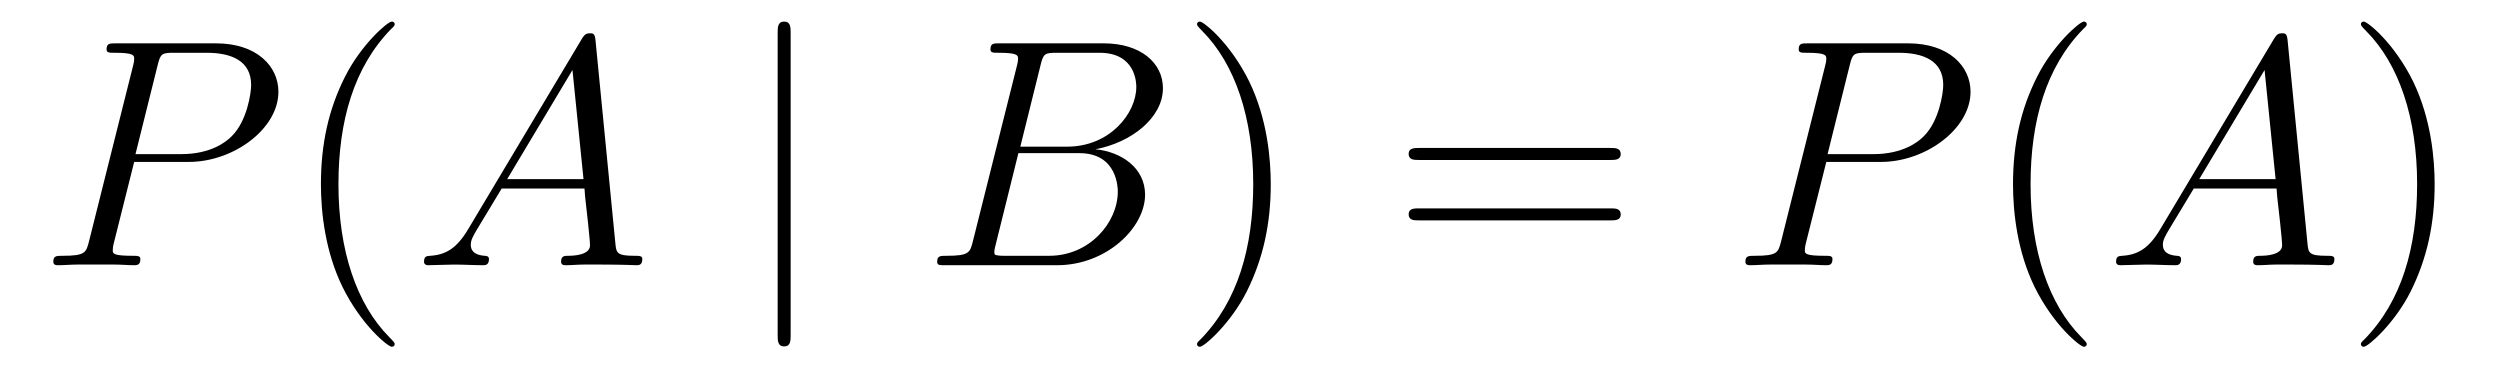 <?xml version='1.0' encoding='UTF-8'?>
<!-- This file was generated by dvisvgm 2.8.1 -->
<svg version='1.1' xmlns='http://www.w3.org/2000/svg' xmlns:xlink='http://www.w3.org/1999/xlink' width='92pt' height='14pt' viewBox='0 -14 92 14'>
<g id='page1'>
<g transform='matrix(1 0 0 -1 -127 650)'>
<path d='M131.938 658.041H133.947C135.596 658.041 137.246 659.261 137.246 660.623C137.246 661.556 136.457 662.405 134.951 662.405H131.257C131.03 662.405 130.922 662.405 130.922 662.178C130.922 662.058 131.03 662.058 131.209 662.058C131.938 662.058 131.938 661.962 131.938 661.831C131.938 661.807 131.938 661.735 131.891 661.556L130.277 655.125C130.169 654.706 130.145 654.587 129.308 654.587C129.081 654.587 128.962 654.587 128.962 654.372C128.962 654.24 129.069 654.24 129.141 654.24C129.368 654.24 129.608 654.264 129.834 654.264H131.233C131.46 654.264 131.711 654.24 131.938 654.24C132.034 654.24 132.166 654.24 132.166 654.467C132.166 654.587 132.058 654.587 131.879 654.587C131.161 654.587 131.149 654.67 131.149 654.79C131.149 654.85 131.161 654.933 131.173 654.993L131.938 658.041ZM132.799 661.592C132.907 662.034 132.954 662.058 133.421 662.058H134.604C135.501 662.058 136.242 661.771 136.242 660.874C136.242 660.564 136.087 659.547 135.537 658.998C135.333 658.782 134.76 658.328 133.672 658.328H131.986L132.799 661.592Z'/>
<path d='M141.524 651.335C141.524 651.371 141.524 651.395 141.321 651.598C140.125 652.806 139.455 654.778 139.455 657.217C139.455 659.536 140.017 661.532 141.404 662.943C141.524 663.05 141.524 663.074 141.524 663.11C141.524 663.182 141.464 663.206 141.416 663.206C141.261 663.206 140.28 662.345 139.695 661.173C139.085 659.966 138.81 658.687 138.81 657.217C138.81 656.152 138.977 654.73 139.599 653.451C140.304 652.017 141.285 651.239 141.416 651.239C141.464 651.239 141.524 651.263 141.524 651.335Z'/>
<path d='M144.229 655.567C143.811 654.862 143.405 654.622 142.831 654.587C142.699 654.575 142.604 654.575 142.604 654.36C142.604 654.288 142.663 654.24 142.747 654.24C142.962 654.24 143.5 654.264 143.715 654.264C144.062 654.264 144.445 654.24 144.779 654.24C144.851 654.24 144.994 654.24 144.994 654.467C144.994 654.575 144.899 654.587 144.827 654.587C144.552 654.611 144.325 654.706 144.325 654.993C144.325 655.16 144.397 655.292 144.552 655.555L145.461 657.061H148.509C148.521 656.953 148.521 656.858 148.533 656.75C148.569 656.44 148.712 655.196 148.712 654.969C148.712 654.611 148.103 654.587 147.911 654.587C147.78 654.587 147.648 654.587 147.648 654.372C147.648 654.24 147.756 654.24 147.828 654.24C148.031 654.24 148.27 654.264 148.473 654.264H149.154C149.884 654.264 150.41 654.24 150.422 654.24C150.505 654.24 150.637 654.24 150.637 654.467C150.637 654.587 150.529 654.587 150.35 654.587C149.693 654.587 149.68 654.694 149.645 655.053L148.915 662.512C148.892 662.751 148.844 662.775 148.712 662.775C148.593 662.775 148.521 662.751 148.413 662.572L144.229 655.567ZM145.664 657.408L148.067 661.424L148.473 657.408H145.664Z'/>
<path d='M156.096 662.775C156.096 662.99 156.096 663.206 155.857 663.206S155.618 662.99 155.618 662.775V651.682C155.618 651.467 155.618 651.252 155.857 651.252S156.096 651.467 156.096 651.682V662.775Z'/>
<path d='M165.29 661.592C165.397 662.034 165.445 662.058 165.911 662.058H167.465C168.816 662.058 168.816 660.91 168.816 660.803C168.816 659.834 167.848 658.603 166.27 658.603H164.548L165.29 661.592ZM167.31 658.507C168.613 658.747 169.796 659.655 169.796 660.755C169.796 661.687 168.972 662.405 167.621 662.405H163.783C163.556 662.405 163.449 662.405 163.449 662.178C163.449 662.058 163.556 662.058 163.736 662.058C164.465 662.058 164.465 661.962 164.465 661.831C164.465 661.807 164.465 661.735 164.417 661.556L162.803 655.125C162.696 654.706 162.672 654.587 161.835 654.587C161.608 654.587 161.488 654.587 161.488 654.372C161.488 654.24 161.56 654.24 161.799 654.24H165.899C167.728 654.24 169.139 655.627 169.139 656.834C169.139 657.814 168.278 658.412 167.31 658.507ZM165.612 654.587H163.998C163.831 654.587 163.807 654.587 163.736 654.599C163.604 654.611 163.592 654.634 163.592 654.73C163.592 654.814 163.616 654.886 163.64 654.993L164.477 658.364H166.724C168.135 658.364 168.135 657.049 168.135 656.953C168.135 655.806 167.095 654.587 165.612 654.587Z'/>
<path d='M173.764 657.217C173.764 658.125 173.645 659.607 172.975 660.994C172.27 662.428 171.29 663.206 171.158 663.206C171.111 663.206 171.051 663.182 171.051 663.11C171.051 663.074 171.051 663.05 171.254 662.847C172.449 661.64 173.119 659.667 173.119 657.228C173.119 654.909 172.557 652.913 171.17 651.502C171.051 651.395 171.051 651.371 171.051 651.335C171.051 651.263 171.111 651.239 171.158 651.239C171.314 651.239 172.294 652.1 172.88 653.272C173.49 654.491 173.764 655.782 173.764 657.217Z'/>
<path d='M186.261 658.113C186.428 658.113 186.643 658.113 186.643 658.328C186.643 658.555 186.44 658.555 186.261 658.555H179.22C179.052 658.555 178.838 658.555 178.838 658.34C178.838 658.113 179.041 658.113 179.22 658.113H186.261ZM186.261 655.89C186.428 655.89 186.643 655.89 186.643 656.105C186.643 656.332 186.44 656.332 186.261 656.332H179.22C179.052 656.332 178.838 656.332 178.838 656.117C178.838 655.89 179.041 655.89 179.22 655.89H186.261Z'/>
<path d='M194.208 658.041H196.216C197.866 658.041 199.516 659.261 199.516 660.623C199.516 661.556 198.726 662.405 197.22 662.405H193.526C193.3 662.405 193.192 662.405 193.192 662.178C193.192 662.058 193.3 662.058 193.478 662.058C194.208 662.058 194.208 661.962 194.208 661.831C194.208 661.807 194.208 661.735 194.16 661.556L192.546 655.125C192.438 654.706 192.414 654.587 191.577 654.587C191.35 654.587 191.231 654.587 191.231 654.372C191.231 654.24 191.338 654.24 191.41 654.24C191.637 654.24 191.877 654.264 192.103 654.264H193.502C193.729 654.264 193.98 654.24 194.208 654.24C194.303 654.24 194.435 654.24 194.435 654.467C194.435 654.587 194.327 654.587 194.148 654.587C193.43 654.587 193.418 654.67 193.418 654.79C193.418 654.85 193.43 654.933 193.442 654.993L194.208 658.041ZM195.068 661.592C195.175 662.034 195.223 662.058 195.69 662.058H196.873C197.77 662.058 198.511 661.771 198.511 660.874C198.511 660.564 198.355 659.547 197.806 658.998C197.603 658.782 197.029 658.328 195.941 658.328H194.255L195.068 661.592Z'/>
<path d='M203.792 651.335C203.792 651.371 203.792 651.395 203.59 651.598C202.394 652.806 201.725 654.778 201.725 657.217C201.725 659.536 202.286 661.532 203.674 662.943C203.792 663.05 203.792 663.074 203.792 663.11C203.792 663.182 203.732 663.206 203.686 663.206C203.53 663.206 202.549 662.345 201.964 661.173C201.354 659.966 201.079 658.687 201.079 657.217C201.079 656.152 201.246 654.73 201.868 653.451C202.573 652.017 203.554 651.239 203.686 651.239C203.732 651.239 203.792 651.263 203.792 651.335Z'/>
<path d='M206.498 655.567C206.08 654.862 205.674 654.622 205.099 654.587C204.968 654.575 204.872 654.575 204.872 654.36C204.872 654.288 204.932 654.24 205.016 654.24C205.231 654.24 205.769 654.264 205.985 654.264C206.33 654.264 206.713 654.24 207.048 654.24C207.12 654.24 207.264 654.24 207.264 654.467C207.264 654.575 207.168 654.587 207.096 654.587C206.821 654.611 206.594 654.706 206.594 654.993C206.594 655.16 206.666 655.292 206.821 655.555L207.73 657.061H210.778C210.79 656.953 210.79 656.858 210.802 656.75C210.838 656.44 210.982 655.196 210.982 654.969C210.982 654.611 210.372 654.587 210.18 654.587C210.049 654.587 209.917 654.587 209.917 654.372C209.917 654.24 210.025 654.24 210.096 654.24C210.3 654.24 210.539 654.264 210.742 654.264H211.423C212.153 654.264 212.678 654.24 212.69 654.24C212.774 654.24 212.906 654.24 212.906 654.467C212.906 654.587 212.798 654.587 212.62 654.587C211.962 654.587 211.949 654.694 211.914 655.053L211.184 662.512C211.16 662.751 211.112 662.775 210.982 662.775C210.862 662.775 210.79 662.751 210.683 662.572L206.498 655.567ZM207.932 657.408L210.336 661.424L210.742 657.408H207.932Z'/>
<path d='M216.595 657.217C216.595 658.125 216.475 659.607 215.807 660.994C215.101 662.428 214.121 663.206 213.989 663.206C213.941 663.206 213.882 663.182 213.882 663.11C213.882 663.074 213.882 663.05 214.085 662.847C215.28 661.64 215.95 659.667 215.95 657.228C215.95 654.909 215.388 652.913 214.001 651.502C213.882 651.395 213.882 651.371 213.882 651.335C213.882 651.263 213.941 651.239 213.989 651.239C214.145 651.239 215.125 652.1 215.711 653.272C216.32 654.491 216.595 655.782 216.595 657.217Z'/>
</g>
</g>
</svg>